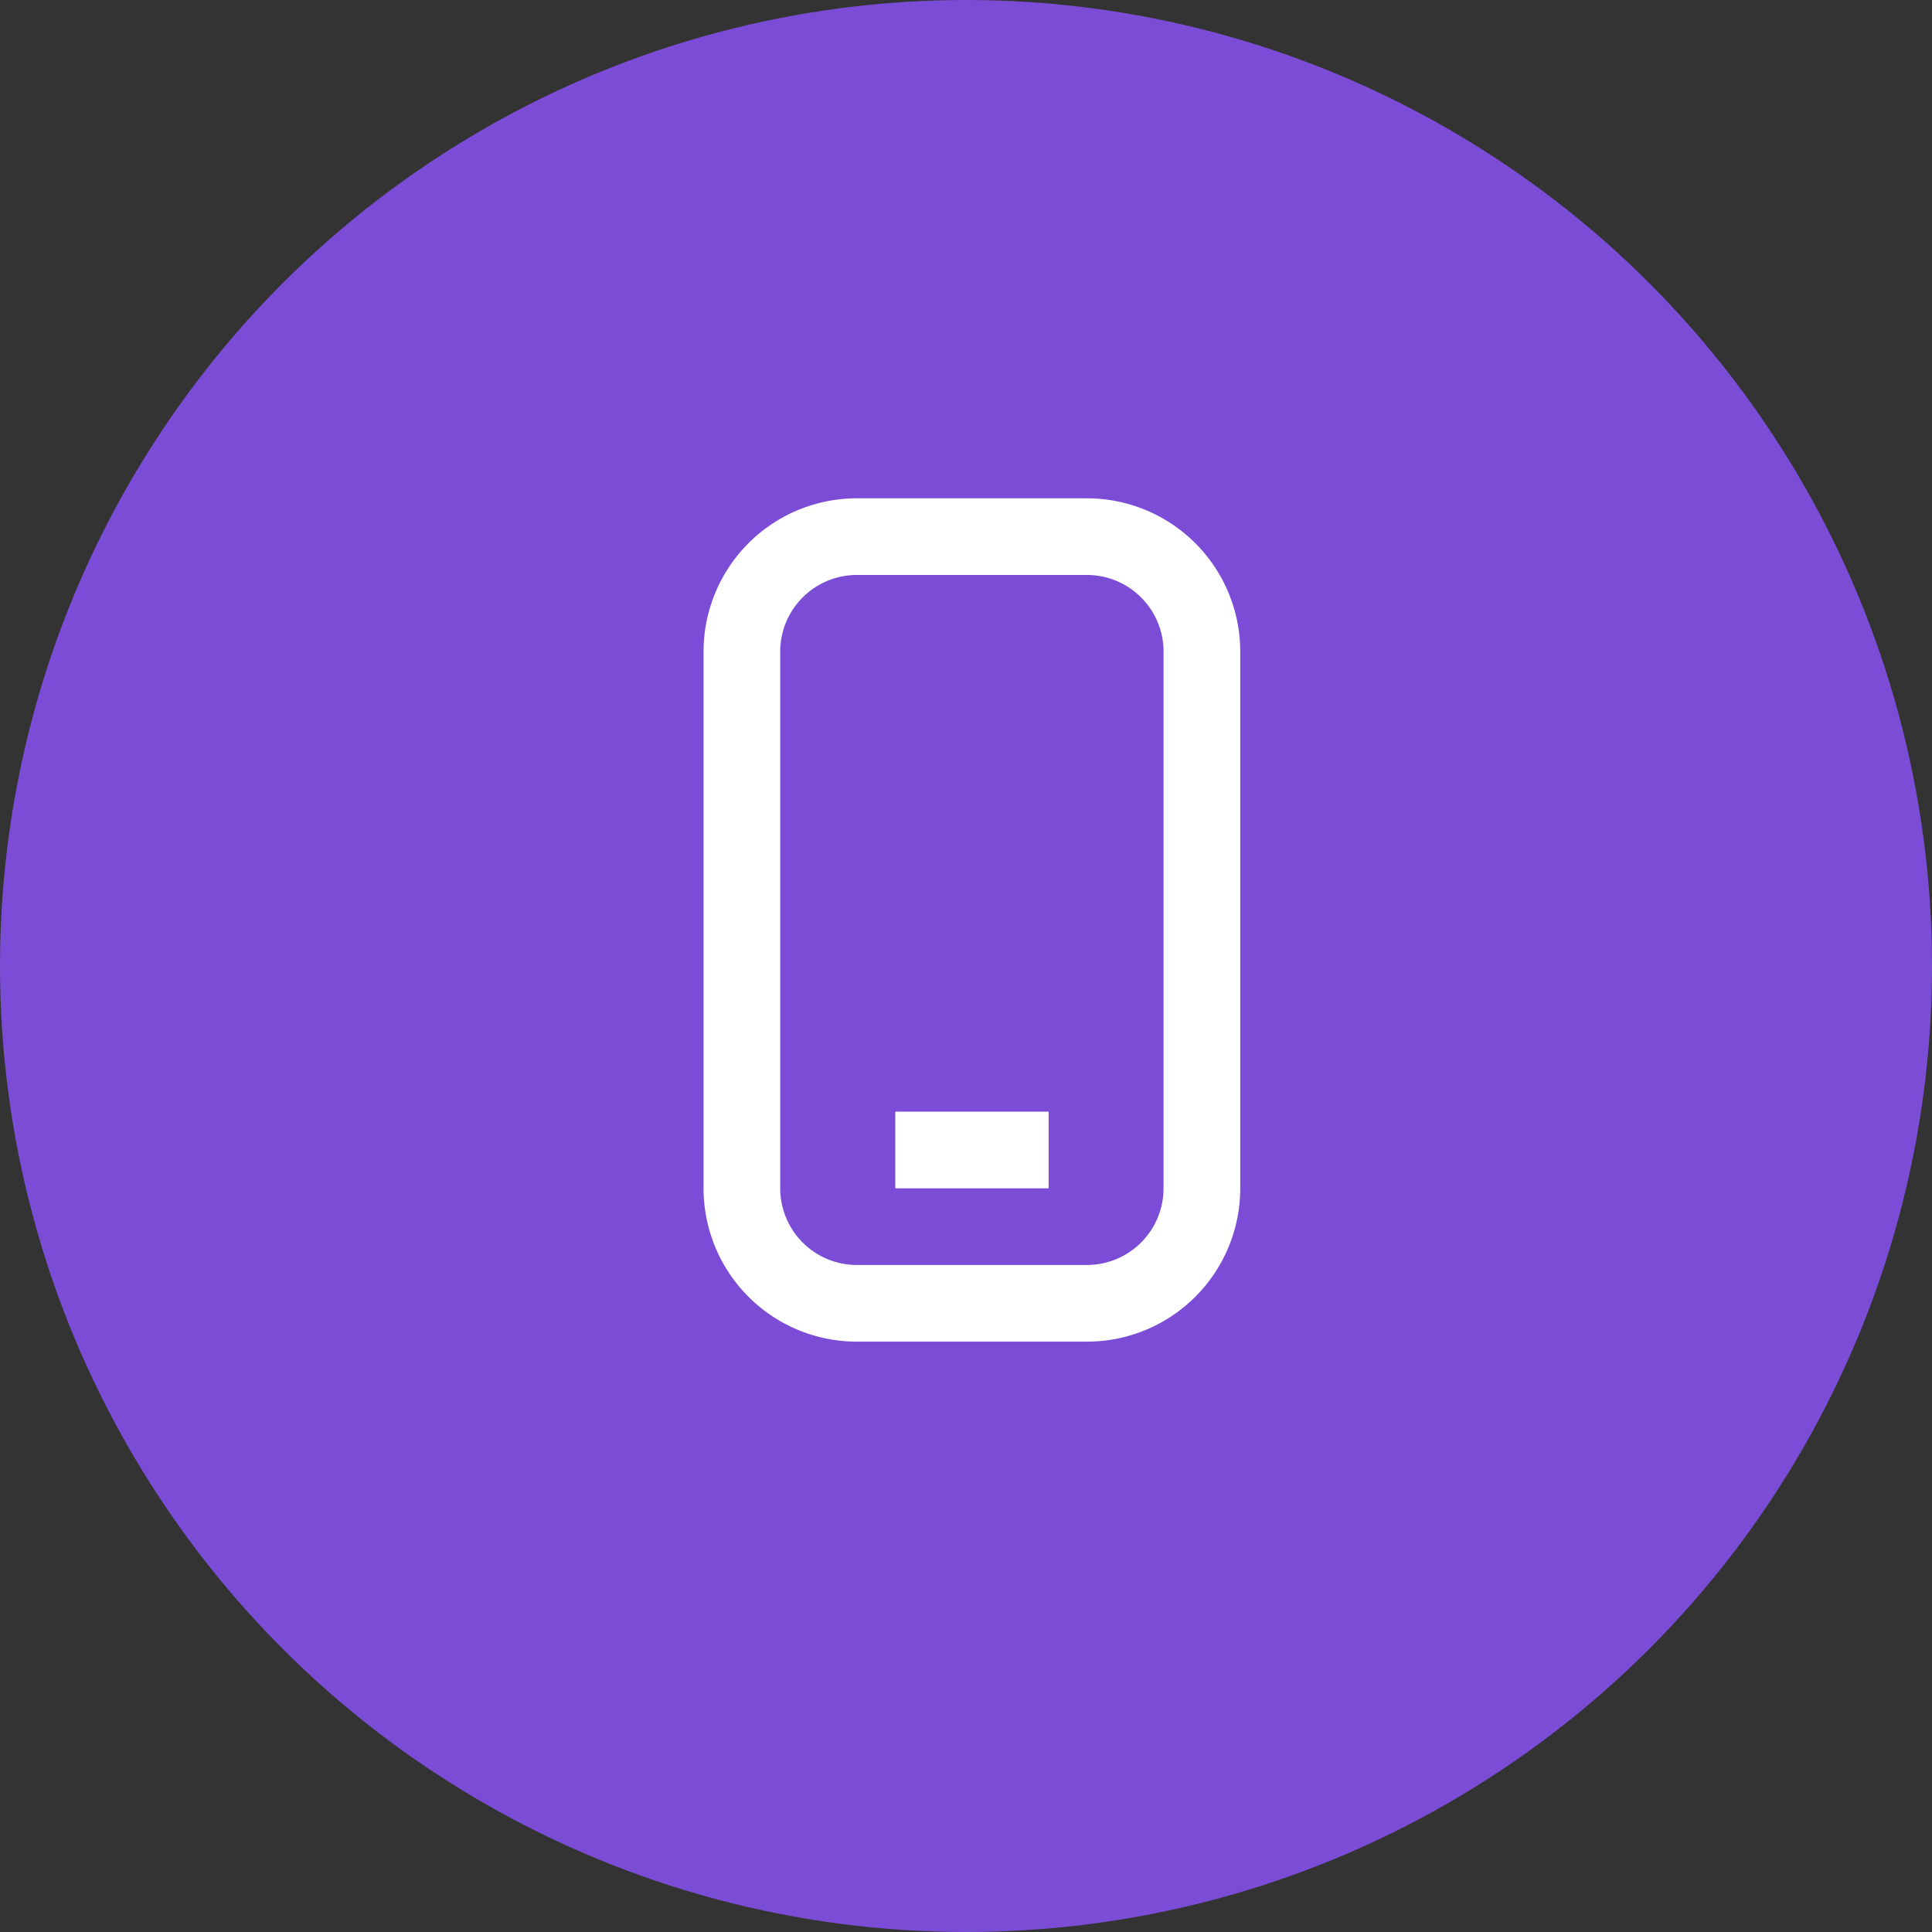 <svg width="56" height="56" fill="none" xmlns="http://www.w3.org/2000/svg"><rect width="100%" height="100%" fill="#333333" stroke="none"/><circle cx="28" cy="28" r="28" fill="#7B4DD6"/><path d="M30.393 32.222H25.95v2.222h4.444v-2.222z" fill="#fff"/><path d="M20.393 18.888v15.556a4.444 4.444 0 004.444 4.444h6.667a4.444 4.444 0 004.445-4.444V18.888a4.444 4.444 0 00-4.445-4.444h-6.667a4.444 4.444 0 00-4.444 4.444zm4.444-2.222h6.667c1.227 0 2.222.995 2.222 2.222v15.556a2.222 2.222 0 01-2.222 2.222h-6.667a2.222 2.222 0 01-2.222-2.222V18.888c0-1.227.995-2.222 2.223-2.222z" fill="#fff"/></svg>